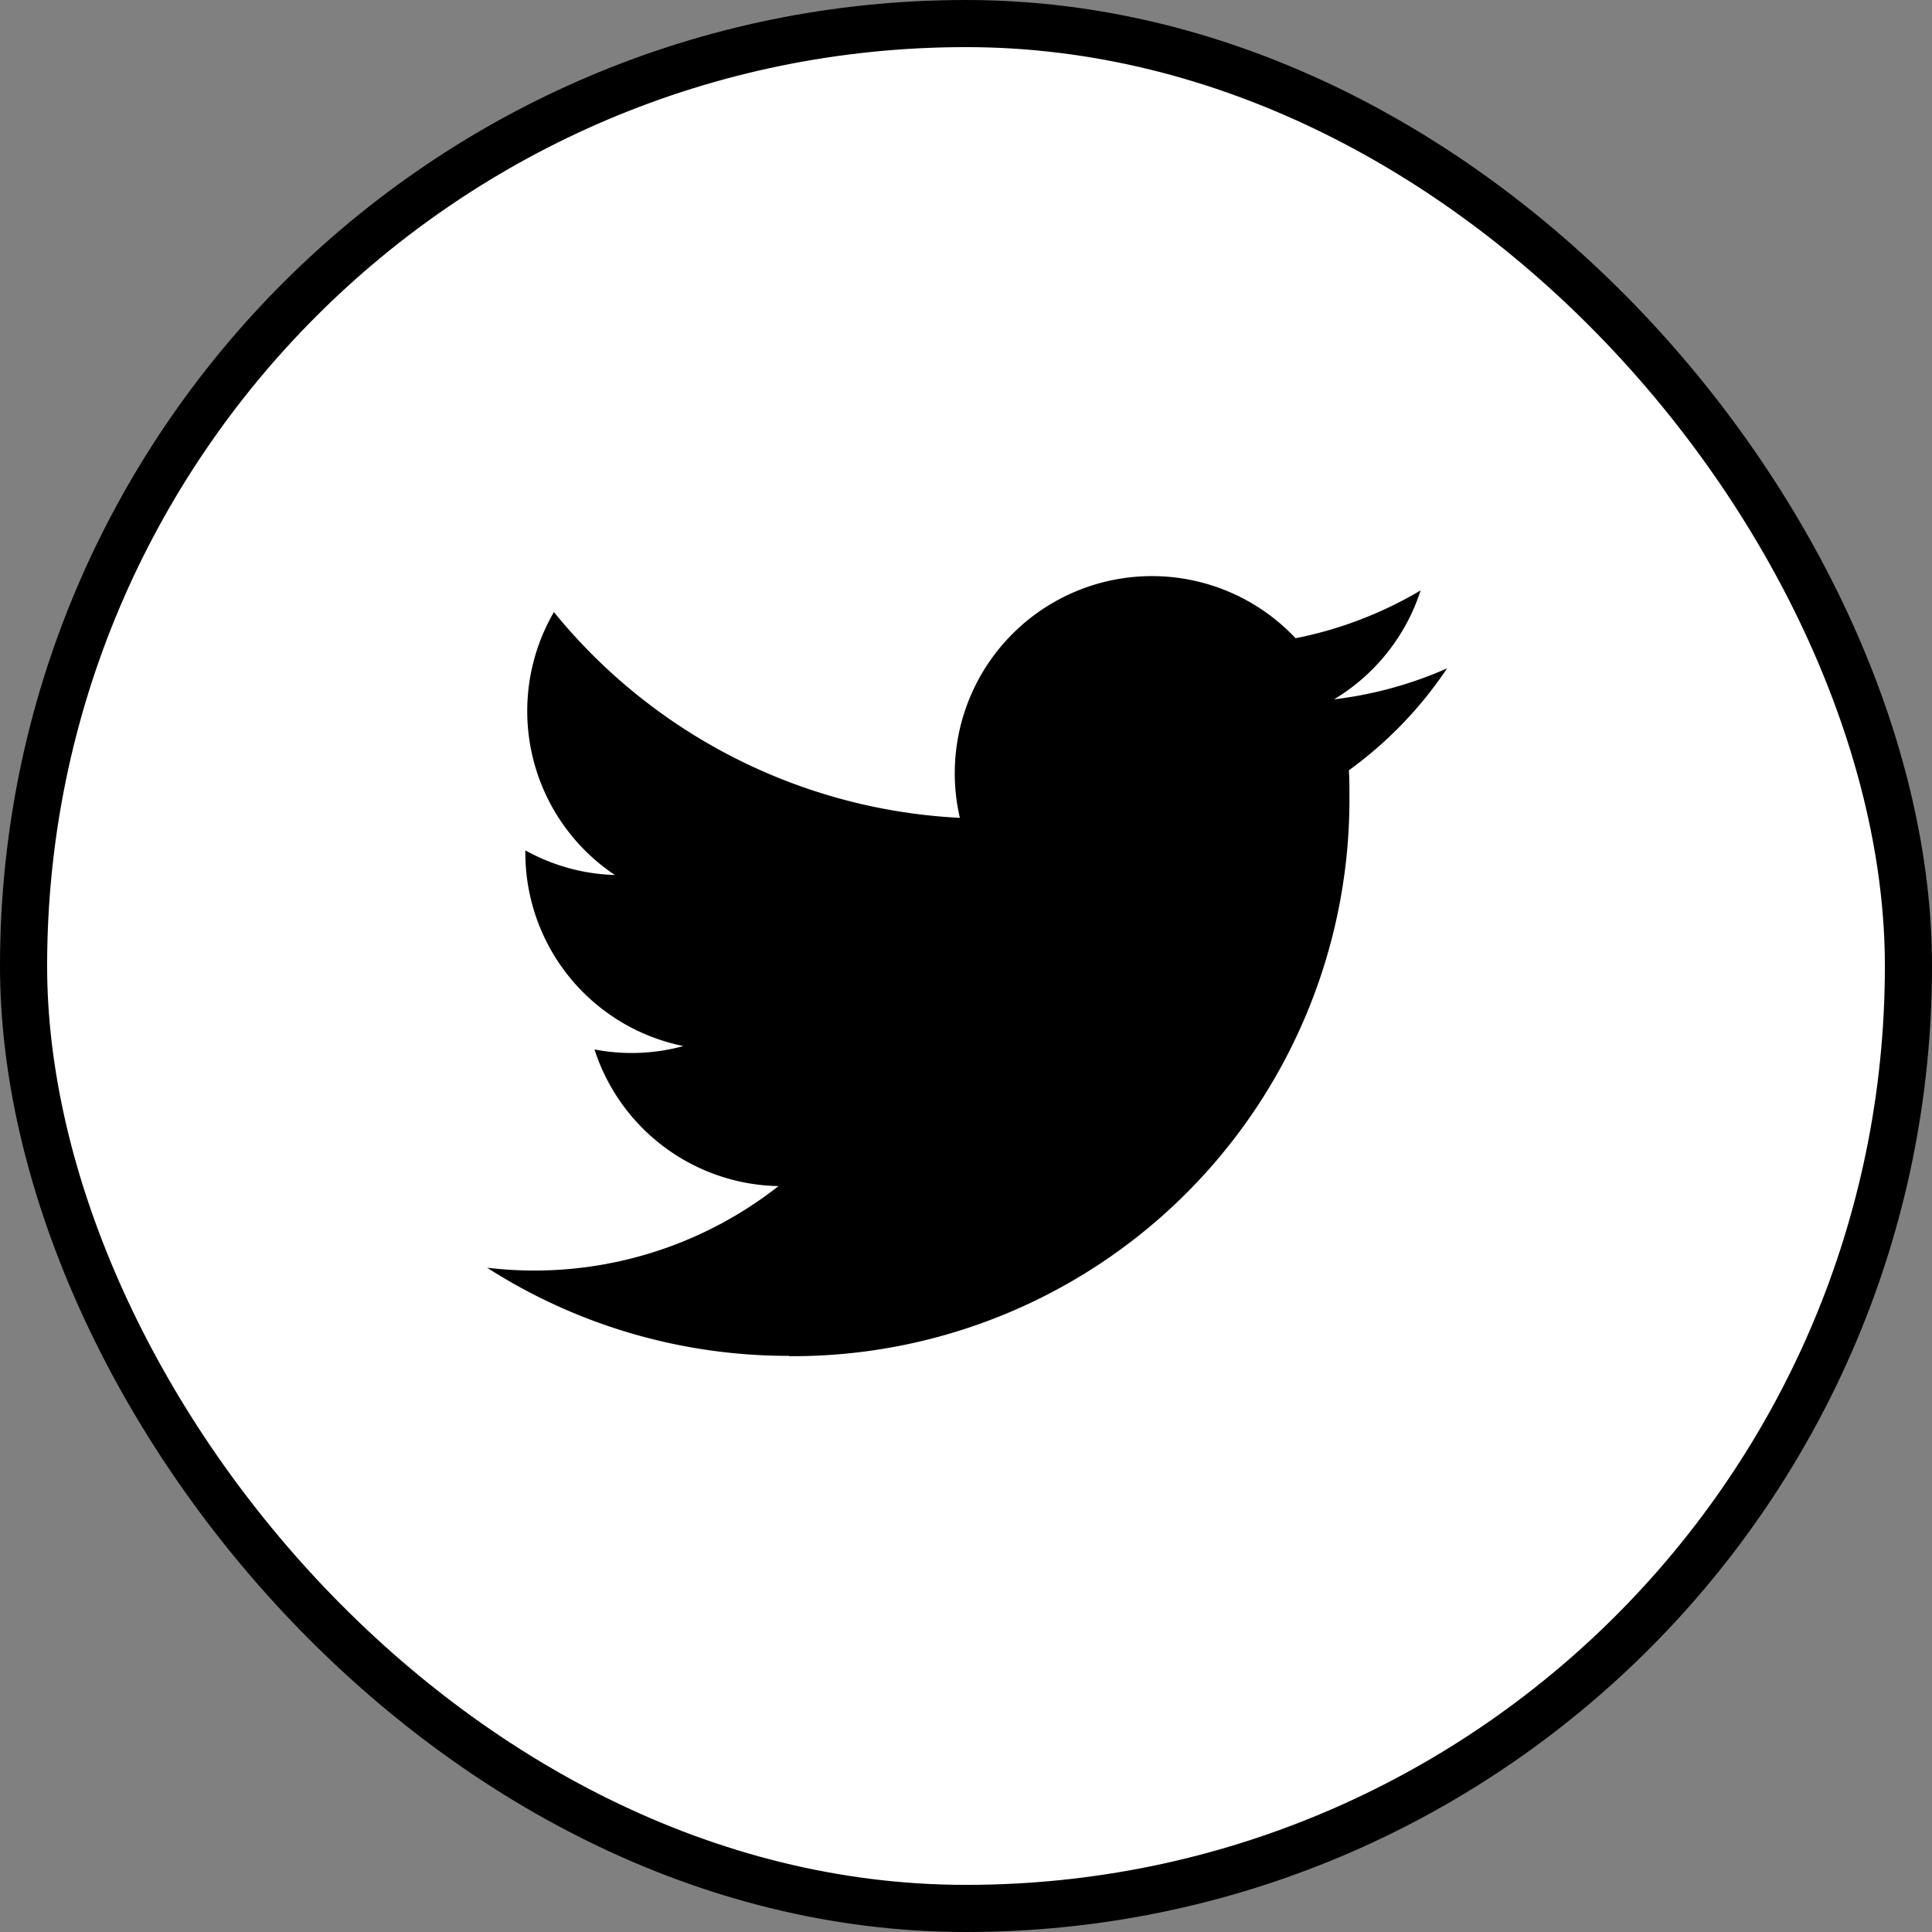 <svg xmlns="http://www.w3.org/2000/svg" width="41" height="41" viewBox="0 0 41 41">
  <rect x="0" y="0" width="41" height="41" fill="#808080" stroke="none"/>
  <g id="グループ_6715" data-name="グループ 6715" transform="translate(-439.5 -657.5)">
    <rect id="長方形_1751" data-name="長方形 1751" width="40" height="40" rx="20" transform="translate(440 658)" fill="#fff" stroke="#000" stroke-width="1"/>
    <path id="パス_2430" data-name="パス 2430" d="M81.407,115.007A11.813,11.813,0,0,0,93.3,103.114c0-.181,0-.361-.012-.54a8.5,8.5,0,0,0,2.085-2.164,8.344,8.344,0,0,1-2.4.658,4.2,4.2,0,0,0,1.838-2.312,8.376,8.376,0,0,1-2.654,1.015,4.184,4.184,0,0,0-7.124,3.812,11.868,11.868,0,0,1-8.615-4.367,4.183,4.183,0,0,0,1.294,5.58,4.149,4.149,0,0,1-1.9-.523v.053a4.182,4.182,0,0,0,3.354,4.1,4.174,4.174,0,0,1-1.887.072,4.185,4.185,0,0,0,3.905,2.9A8.388,8.388,0,0,1,76,113.19a8.514,8.514,0,0,1-1-.06A11.834,11.834,0,0,0,81.407,115" transform="translate(374.837 571.273)"/>
  </g>
</svg>
